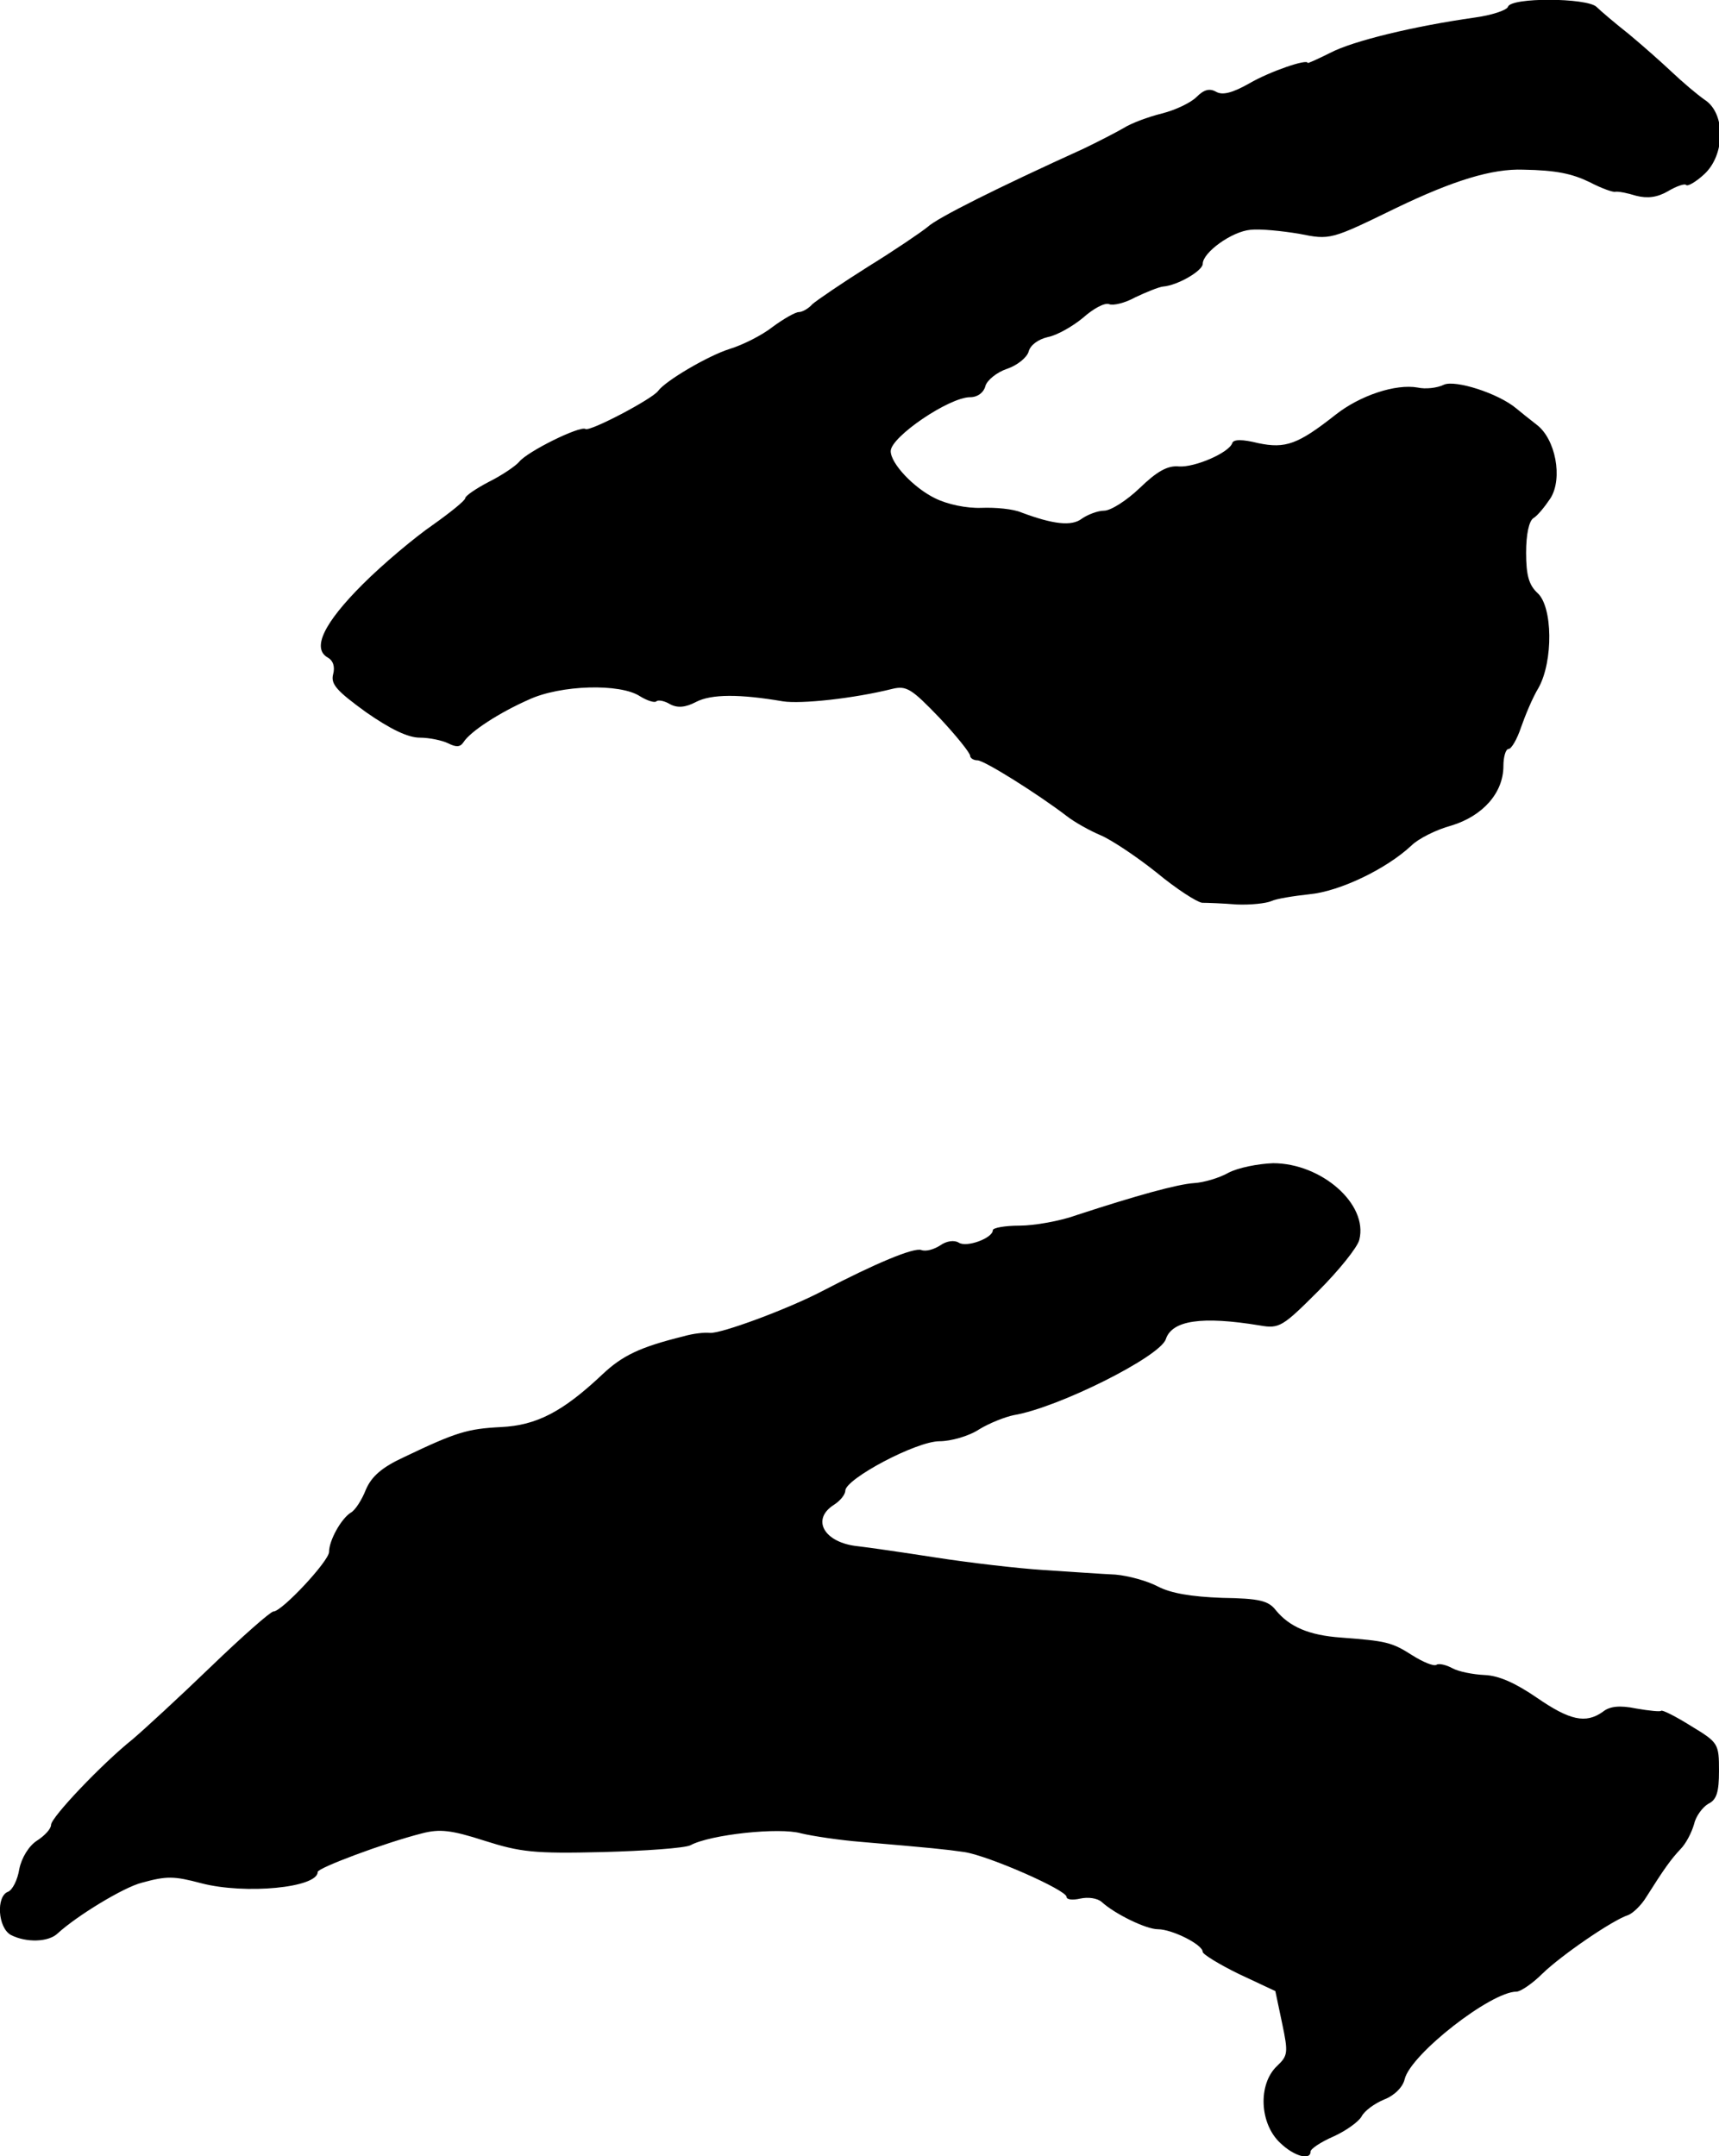 <?xml version="1.0" standalone="no"?>
<!DOCTYPE svg PUBLIC "-//W3C//DTD SVG 20010904//EN"
 "http://www.w3.org/TR/2001/REC-SVG-20010904/DTD/svg10.dtd">
<svg version="1.0" xmlns="http://www.w3.org/2000/svg"
 width="303pt" height="380pt" viewBox="0 0 303 380"
 preserveAspectRatio="xMidYMid meet">
<g transform="translate(0,380) scale(0.1,-0.1)"
fill="#000000" stroke="none">
<path d="M2658 3788 c-2 -6 -29 -15 -59 -19 -106 -15 -214 -41 -254 -62 -22
-11 -40 -19 -40 -18 0 8 -67 -15 -103 -36 -30 -17 -47 -21 -58 -15 -12 7 -22
4 -35 -9 -10 -10 -37 -23 -61 -29 -24 -6 -54 -17 -68 -26 -14 -8 -45 -24 -70
-36 -152 -69 -258 -122 -275 -138 -11 -9 -58 -41 -105 -70 -46 -29 -90 -59
-98 -66 -7 -8 -18 -14 -24 -14 -6 0 -27 -12 -46 -26 -19 -15 -53 -32 -76 -39
-38 -12 -113 -56 -126 -74 -10 -14 -120 -72 -128 -67 -10 6 -103 -40 -117 -58
-6 -7 -29 -23 -53 -35 -23 -12 -42 -25 -42 -29 0 -4 -26 -25 -57 -47 -32 -22
-88 -69 -124 -105 -68 -68 -90 -113 -61 -129 9 -5 13 -16 9 -30 -4 -17 7 -29
58 -66 43 -30 74 -45 95 -45 17 0 40 -5 50 -10 14 -7 21 -7 27 2 12 19 63 52
115 75 56 26 161 29 196 6 13 -8 26 -12 29 -9 3 3 14 1 24 -5 13 -7 27 -6 46
4 27 14 77 14 153 1 32 -5 125 5 193 22 25 6 34 0 83 -51 30 -32 54 -62 54
-67 0 -4 6 -8 13 -8 12 0 106 -59 157 -98 14 -11 41 -26 60 -34 19 -8 64 -38
99 -66 35 -29 71 -52 80 -53 9 0 36 -1 61 -3 25 -1 52 2 61 6 8 4 39 9 67 12
53 5 135 44 180 86 12 12 44 28 70 35 56 17 92 58 92 105 0 16 4 30 9 30 5 0
15 17 22 38 7 20 20 52 31 70 26 47 25 143 -2 167 -15 14 -20 31 -20 71 0 32
5 56 13 61 7 4 20 20 30 35 22 35 9 105 -25 130 -13 10 -29 23 -35 28 -32 27
-108 51 -128 42 -12 -6 -33 -8 -46 -5 -39 7 -102 -14 -145 -48 -66 -52 -88
-60 -136 -50 -28 7 -44 7 -46 0 -6 -17 -66 -43 -94 -41 -20 2 -39 -9 -69 -38
-23 -22 -51 -40 -63 -40 -11 0 -29 -7 -39 -14 -18 -14 -51 -10 -107 11 -14 6
-45 9 -70 8 -26 -1 -60 6 -82 17 -37 18 -78 61 -78 83 0 25 103 95 140 95 13
0 24 8 27 20 3 10 20 24 38 30 18 6 35 20 38 30 3 12 17 22 34 26 16 3 44 19
62 34 18 16 38 27 46 24 7 -3 28 2 46 12 19 9 41 18 49 19 26 2 70 28 70 40 0
20 51 57 84 60 17 2 56 -2 86 -7 55 -11 55 -11 172 46 100 48 168 69 223 67
58 -1 86 -7 117 -22 21 -11 41 -18 45 -17 5 1 21 -2 37 -7 20 -5 37 -3 56 8
15 9 30 14 32 11 3 -3 18 6 32 19 37 34 38 107 1 131 -13 9 -39 31 -58 49 -18
17 -53 48 -76 67 -24 19 -50 41 -57 48 -17 16 -151 17 -156 0z"/>
<path d="M2165 1733 c-16 -9 -43 -17 -60 -18 -30 -2 -102 -22 -206 -56 -30
-11 -76 -19 -102 -19 -26 0 -47 -4 -47 -8 0 -14 -46 -31 -60 -22 -8 5 -22 3
-33 -5 -11 -7 -25 -11 -33 -8 -13 5 -82 -24 -174 -72 -61 -32 -180 -76 -199
-74 -9 1 -29 -1 -46 -6 -77 -19 -108 -34 -143 -67 -70 -66 -116 -90 -179 -93
-59 -3 -79 -9 -171 -53 -39 -18 -57 -34 -67 -57 -7 -18 -19 -37 -27 -41 -17
-11 -38 -49 -38 -69 0 -16 -83 -105 -98 -105 -5 0 -55 -44 -110 -97 -56 -54
-118 -111 -138 -128 -55 -44 -144 -138 -144 -151 0 -7 -11 -19 -25 -28 -14 -9
-27 -30 -31 -50 -3 -19 -12 -37 -20 -40 -21 -8 -18 -63 5 -76 27 -14 67 -13
83 3 34 31 116 81 148 89 44 12 56 12 105 -1 77 -20 205 -8 205 20 0 7 117 51
184 68 31 8 51 6 110 -13 63 -20 87 -23 208 -20 75 2 145 7 155 12 35 19 157
32 195 21 21 -5 68 -12 105 -15 128 -11 148 -13 183 -18 44 -7 180 -67 180
-79 0 -5 11 -6 24 -3 14 3 30 1 38 -6 23 -21 78 -48 99 -48 25 0 79 -27 79
-40 0 -4 29 -22 64 -39 l64 -30 12 -57 c11 -52 10 -57 -9 -75 -34 -32 -31
-102 6 -136 24 -23 53 -31 53 -15 0 5 18 17 41 27 22 10 44 26 49 35 5 10 23
23 40 30 18 7 33 22 36 36 11 44 152 154 197 154 7 0 28 14 46 32 33 32 123
94 151 103 8 3 23 17 32 32 31 49 43 66 60 84 10 10 20 30 24 44 3 14 15 30
25 36 15 7 19 21 19 58 0 48 -1 50 -49 79 -27 17 -51 29 -53 27 -1 -2 -21 0
-44 4 -29 6 -47 4 -59 -6 -30 -21 -58 -15 -116 25 -38 26 -67 39 -92 40 -21 1
-46 6 -57 12 -11 6 -24 9 -28 6 -5 -3 -24 5 -43 17 -36 23 -46 25 -125 31 -57
4 -91 19 -115 48 -13 17 -29 21 -95 22 -54 2 -90 8 -113 20 -19 10 -52 19 -75
21 -23 1 -79 5 -126 8 -47 3 -132 13 -190 22 -58 9 -120 18 -138 20 -59 6 -83
47 -42 73 11 7 20 18 20 25 1 21 125 87 166 87 20 0 52 9 70 21 18 11 46 22
61 25 78 13 258 103 268 134 11 33 63 41 166 24 34 -6 40 -2 103 61 36 36 69
77 72 90 16 63 -67 135 -152 135 -27 -1 -62 -8 -79 -17z"/>
</g>
</svg>
